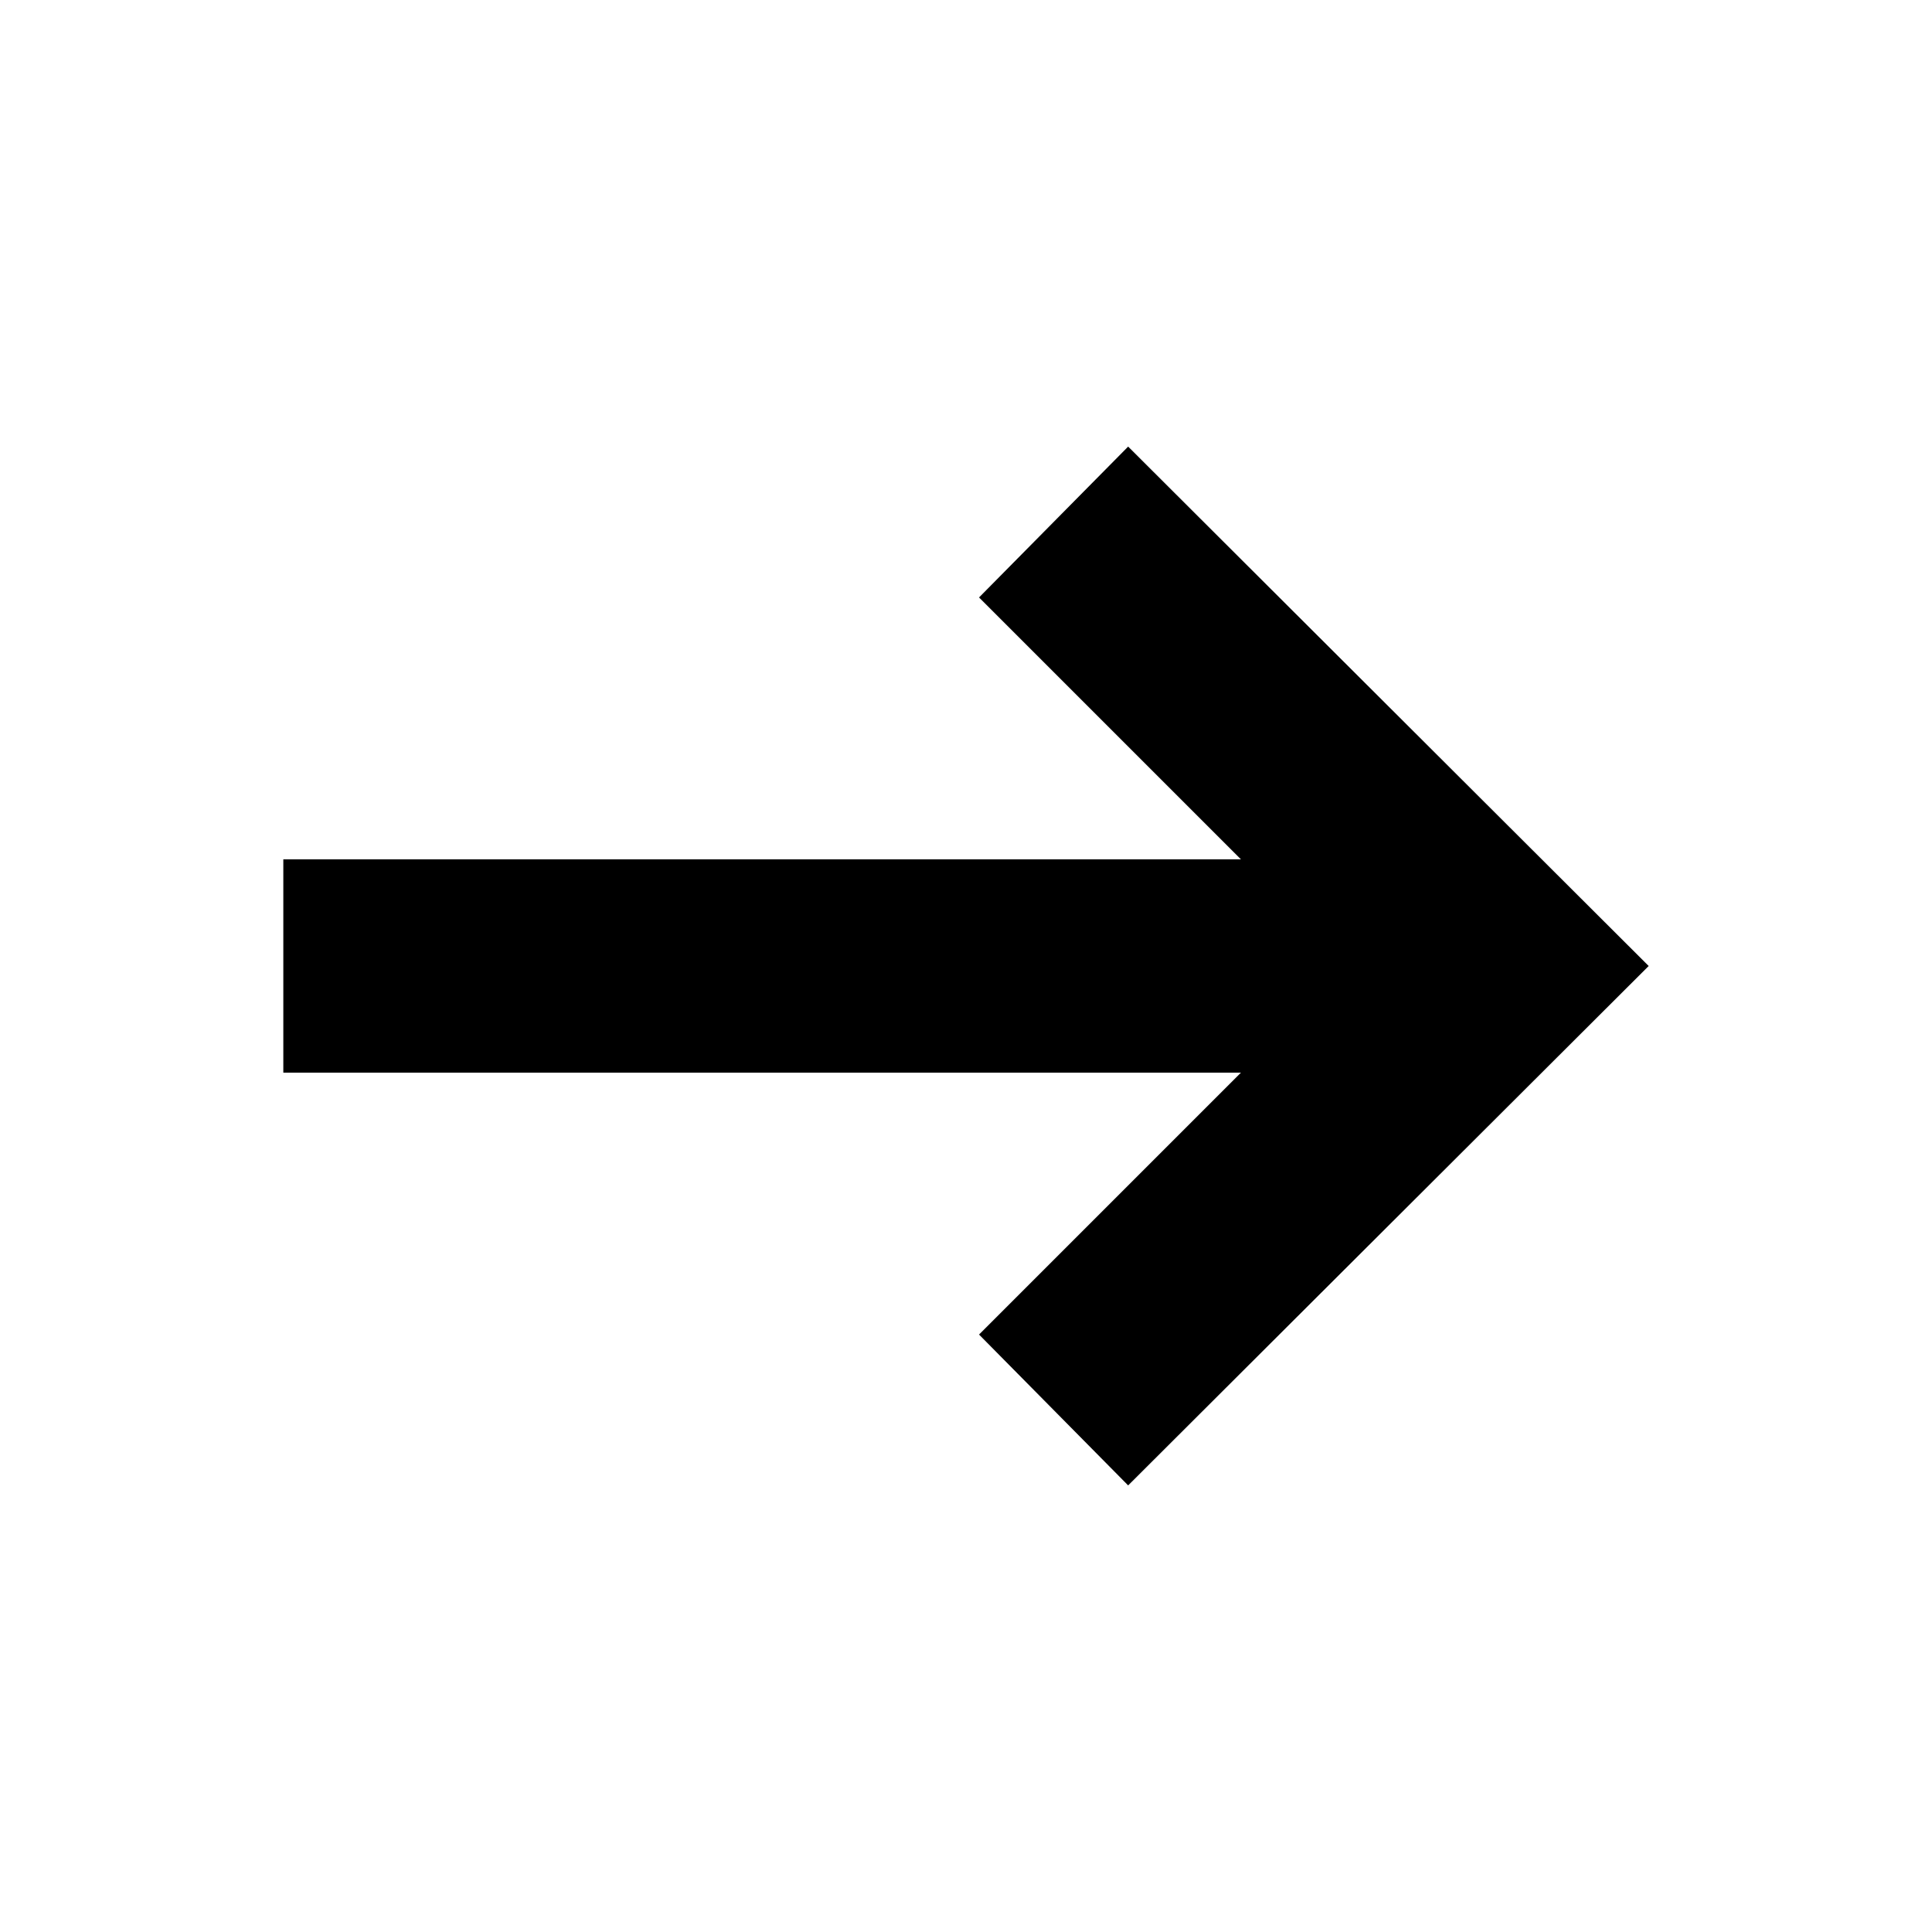 <svg xmlns="http://www.w3.org/2000/svg" height="24px" viewBox="0 -960 960 960" width="24px" fill="#000"><path d="m560.57-221.91-74.09-74.96L616.61-427H140.78v-106h475.83L486.48-663.13l74.09-74.96L819.22-480 560.57-221.91Z"/></svg>